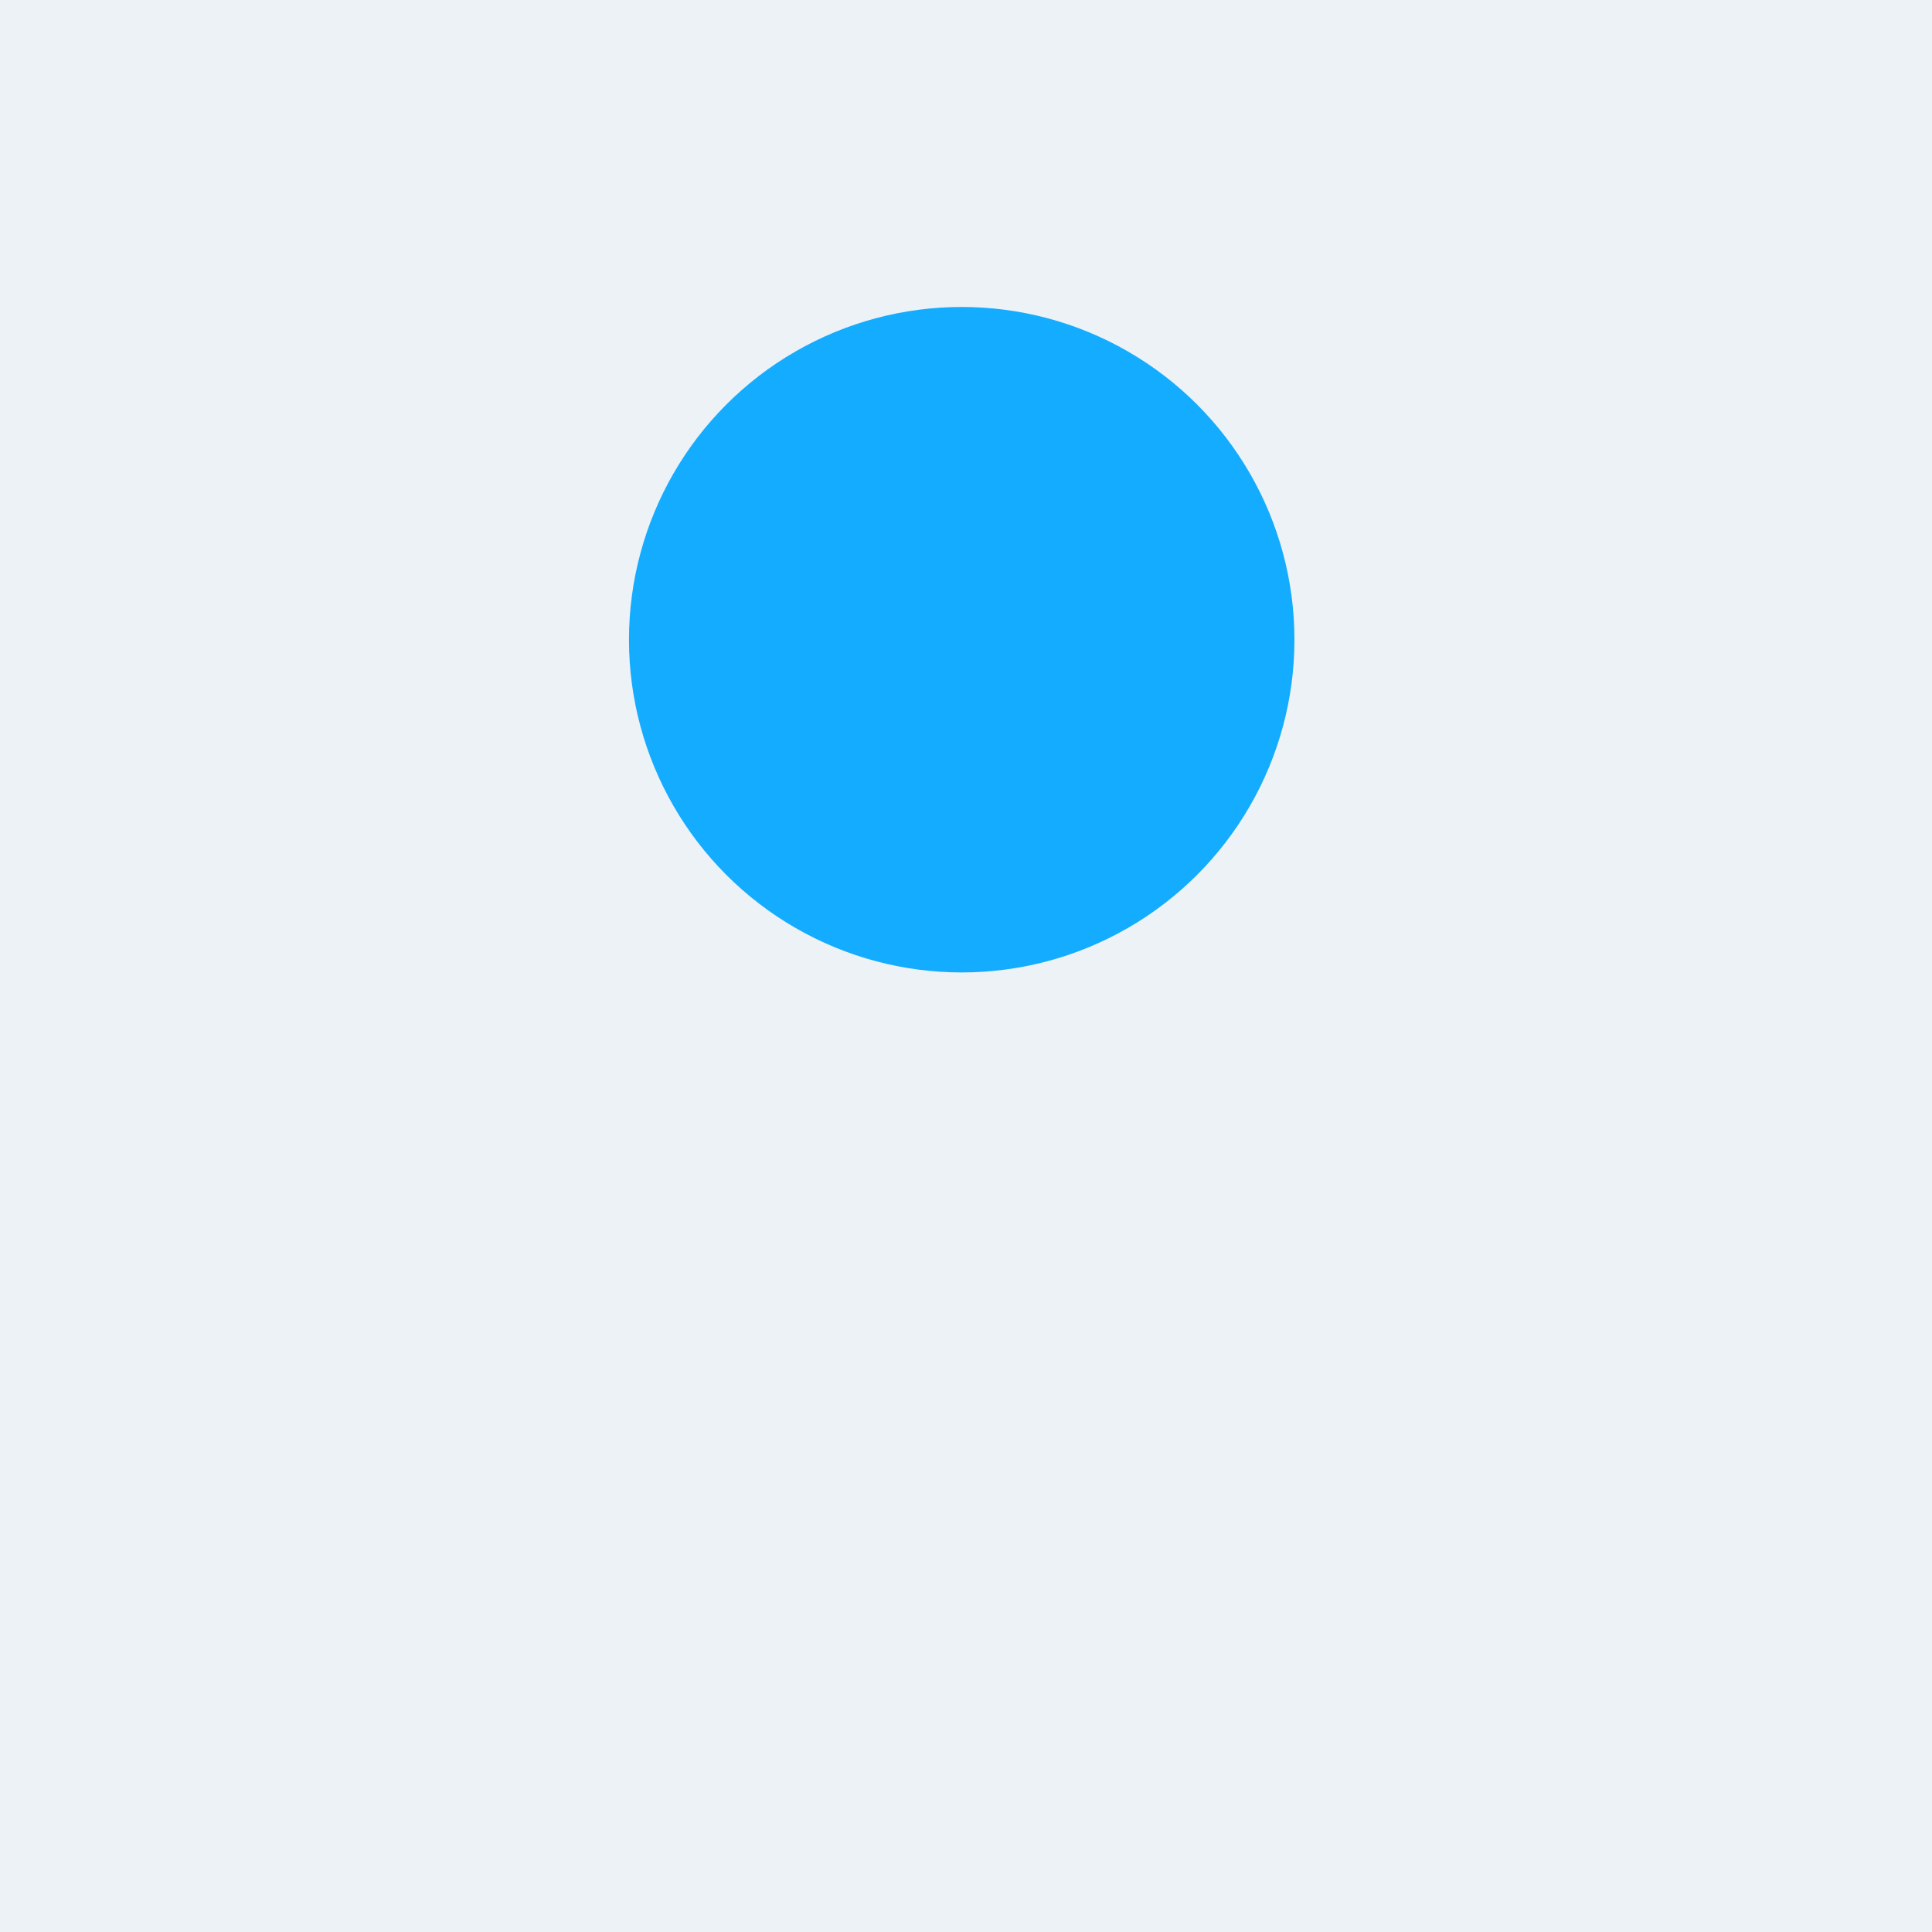 <?xml version="1.0" encoding="UTF-8"?> <svg xmlns="http://www.w3.org/2000/svg" viewBox="0 0 900 900"><rect x="0" y="0" width="900" height="900" fill="#333333" stroke="none"/><defs><style> .cls-1 { fill: #ecf2f6; } .cls-1, .cls-2 { mix-blend-mode: multiply; } .cls-1, .cls-2, .cls-3, .cls-4 { stroke-width: 0px; } .cls-2 { fill: #14acff; } .cls-5 { isolation: isolate; } .cls-4 { fill: #fff; } </style></defs><g class="cls-5"><g id="AdobeStock_449925915"><g id="Content_plan" data-name="Content plan"><path class="cls-4" d="M734.78,345.49c0,3.79-3.07,6.86-6.86,6.86s-6.86-3.07-6.86-6.86,3.07-6.86,6.86-6.86,6.86,3.07,6.86,6.86Z"></path><g><path class="cls-3" d="M146.78,78.13l649.69-17.87c15.91-.44,28.86,12,28.86,27.77v616.25c0,15.78-12.95,27.79-28.86,26.83l-649.69-39.03c-13.27-.8-24-13.06-24-27.4V104.75c0-14.34,10.72-26.25,24-26.62Z"></path><g><path class="cls-4" d="M132.81,78.13l649.69-17.87c15.91-.44,28.86,12,28.86,27.77v616.25c0,15.78-12.95,27.79-28.86,26.83l-649.69-39.03c-13.27-.8-24-13.06-24-27.4V104.75c0-14.34,10.72-26.25,24-26.62Z"></path><path class="cls-3" d="M784.29,732.14c-.61,0-1.23-.02-1.85-.06l-649.69-39.03c-13.73-.83-24.91-13.55-24.91-28.36V104.75c0-14.83,11.19-27.21,24.94-27.58l.03.97-.03-.97,649.69-17.87c8.01-.23,15.56,2.69,21.21,8.19,5.57,5.42,8.64,12.72,8.64,20.55v616.25c0,7.83-3.07,15.03-8.64,20.28-5.23,4.92-12.06,7.58-19.4,7.58ZM783.32,61.22c-.26,0-.53,0-.79.01l-649.69,17.87c-12.71.35-23.06,11.86-23.06,25.65v559.94c0,13.81,10.36,25.67,23.09,26.44l649.69,39.03c7.5.45,14.53-2.04,19.81-7,5.18-4.88,8.03-11.58,8.03-18.87V88.04c0-7.3-2.86-14.11-8.06-19.16-5.09-4.95-11.82-7.66-19.02-7.66Z"></path></g><g><path class="cls-3" d="M140.94,183.85c-.53,0-.96-.42-.97-.95,0-.53.42-.97.95-.98l631.88-7.93c.54,0,.97.42.98.95,0,.53-.42.97-.95.98l-631.88,7.93h-.01Z"></path><g><path class="cls-3" d="M446.53,662.64c-.53,0-.97-.43-.97-.97V102.56c0-.53.43-.97.97-.97s.97.43.97.97v559.11c0,.53-.43.97-.97.97Z"></path><path class="cls-3" d="M290.48,654.31c-.53,0-.97-.43-.97-.97V106.15c0-.53.43-.97.97-.97s.97.43.97.97v547.2c0,.53-.43.97-.97.97Z"></path><path class="cls-3" d="M609.53,671.33c-.53,0-.97-.43-.97-.97V98.81c0-.53.43-.97.97-.97s.97.43.97.97v571.56c0,.53-.43.97-.97.97Z"></path></g></g><polygon class="cls-3" points="466.94 160 588.4 158.17 588.4 113.47 466.94 116.03 466.94 160"></polygon><polygon class="cls-3" points="309.09 162.39 425.35 160.63 425.35 116.91 309.09 119.36 309.09 162.39"></polygon><polygon class="cls-3" points="631.87 157.51 758.9 155.59 758.9 109.87 631.87 112.55 631.87 157.51"></polygon><polygon class="cls-3" points="157.89 164.67 269.27 162.99 269.27 120.2 157.89 122.55 157.89 164.67"></polygon><path class="cls-3" d="M588.4,480.45s-.02,0-.03,0l-121.47-3.39c-.52-.01-.94-.44-.94-.97V217.23c0-.53.43-.96.96-.97l121.47-.89c.25,0,.51.1.69.28.18.18.29.43.29.69v263.14c0,.26-.11.51-.29.69-.18.18-.42.27-.67.27ZM467.9,475.15l119.53,3.34V217.32l-119.53.87v256.96Z"></path><path class="cls-3" d="M772.82,333.84h0l-123.73-1c-.53,0-.96-.44-.96-.97v-105.5c0-.53.43-.96.96-.97l123.73-.73h0c.26,0,.5.1.68.28.18.18.29.43.29.69v107.23c0,.26-.1.5-.29.69-.18.18-.43.28-.68.28ZM650.06,330.91l121.8.99v-105.29l-121.8.72v103.58Z"></path><path class="cls-3" d="M421.49,415s-.02,0-.03,0l-112.83-3.15c-.52-.01-.94-.44-.94-.97v-100.78c0-.26.1-.51.29-.69.18-.18.43-.28.69-.28l112.83,1.57c.53,0,.95.44.95.97v102.36c0,.26-.11.51-.29.69-.18.18-.42.27-.67.27ZM309.62,409.94l110.9,3.1v-100.42l-110.9-1.54v98.86Z"></path><path class="cls-3" d="M423.42,294.18s-.02,0-.02,0l-112.83-2.68c-.52-.01-.94-.44-.94-.97v-85.79c0-.26.1-.51.29-.69.18-.18.43-.28.69-.28l112.83,1.34c.53,0,.96.44.96.97v87.13c0,.26-.1.51-.29.69-.18.18-.42.28-.68.28ZM311.56,289.59l110.9,2.64v-85.19l-110.9-1.31v83.86Z"></path><path class="cls-3" d="M583.87,600.58s-.02,0-.03,0l-112.83-3.15c-.52-.01-.94-.44-.94-.97v-100.78c0-.26.1-.51.29-.69.18-.18.42-.3.69-.28l112.83,1.57c.53,0,.95.44.95.97v102.36c0,.26-.11.51-.29.69-.18.18-.42.27-.67.27ZM472,595.52l110.9,3.1v-100.42l-110.9-1.54v98.86Z"></path><path class="cls-3" d="M769.44,471.79s-.02,0-.03,0l-122.01-3.41c-.52-.01-.94-.44-.94-.97v-108.98c0-.26.1-.51.29-.69.18-.18.41-.28.69-.28l122.01,1.7c.53,0,.95.44.95.97v110.69c0,.26-.11.51-.29.69-.18.18-.42.27-.67.27ZM648.4,466.47l120.08,3.35v-108.74l-120.08-1.67v107.06Z"></path><path class="cls-3" d="M270.7,308.68s-.02,0-.03,0l-112.83-3.15c-.52-.01-.94-.44-.94-.97v-100.78c0-.26.1-.51.29-.69.18-.18.44-.27.69-.28l112.83,1.57c.53,0,.95.44.95.97v102.36c0,.26-.11.51-.29.69-.18.18-.42.27-.67.27ZM158.84,303.62l110.9,3.1v-100.42l-110.9-1.54v98.86Z"></path><path class="cls-3" d="M264.44,622.37s-.03,0-.05,0l-111.38-5.46c-.51-.03-.92-.45-.92-.97v-157.13c0-.26.11-.51.29-.69.19-.18.44-.29.7-.27l111.38,2.97c.52.01.94.44.94.97v159.62c0,.26-.11.52-.3.7-.18.17-.42.27-.67.27ZM154.02,615.02l109.45,5.37v-157.66l-109.45-2.92v155.22Z"></path><path class="cls-3" d="M424.89,628.16s-.03,0-.05,0l-111.38-5.46c-.51-.03-.92-.45-.92-.97v-157.13c0-.26.11-.51.29-.69.19-.18.42-.29.7-.27l111.38,2.97c.52.01.94.44.94.97v159.62c0,.26-.11.52-.3.7-.18.17-.42.27-.67.27ZM314.47,620.82l109.45,5.37v-157.66l-109.45-2.92v155.22Z"></path><path class="cls-3" d="M764.14,657.16s-.03,0-.05,0l-111.38-5.46c-.51-.03-.92-.45-.92-.97v-157.13c0-.26.11-.51.29-.69.19-.18.42-.3.7-.27l111.38,2.97c.52.01.94.44.94.97v159.62c0,.26-.11.52-.3.7-.18.17-.42.27-.67.27ZM653.73,649.81l109.45,5.37v-157.66l-109.45-2.92v155.22Z"></path></g><g><path class="cls-4" d="M600.98,694.49l-154.18-7.88c-4.43-.23-8.03-3.94-8.03-8.3v-145.7c0-4.36,3.59-7.7,8.03-7.48l154.18,7.88c4.43.23,8.03,3.94,8.03,8.3v145.7c0,4.36-3.59,7.7-8.03,7.48Z"></path><path class="cls-3" d="M609,562.36s-.03,0-.05,0l-170.23-8.7c-.51-.03-.92-.45-.92-.97v-20.08c0-2.35.92-4.52,2.6-6.11,1.72-1.63,4-2.46,6.44-2.33l154.18,7.88c4.93.25,8.94,4.41,8.94,9.26v20.08c0,.26-.11.52-.3.7-.18.17-.42.27-.67.27ZM439.74,551.77l168.3,8.6v-19.06c0-3.84-3.19-7.13-7.11-7.33l-154.18-7.88c-1.9-.09-3.68.54-5.01,1.81-1.29,1.22-2,2.9-2,4.71v19.16Z"></path><path class="cls-3" d="M601.41,695.47c-.16,0-.32,0-.48-.01l-154.18-7.88c-4.93-.25-8.94-4.41-8.94-9.26v-145.7c0-2.35.92-4.52,2.6-6.11,1.72-1.63,4-2.46,6.44-2.33l154.18,7.88c4.93.25,8.94,4.41,8.94,9.26v145.7c0,2.35-.92,4.52-2.6,6.11-1.6,1.52-3.71,2.35-5.96,2.35ZM446.37,526.09c-1.76,0-3.4.64-4.63,1.81-1.29,1.22-2,2.9-2,4.71v145.7c0,3.84,3.19,7.13,7.11,7.33l154.18,7.88c1.9.1,3.68-.54,5.01-1.81,1.29-1.22,2-2.89,2-4.71v-145.7c0-3.84-3.19-7.13-7.11-7.33l-154.18-7.88c-.13,0-.25,0-.38,0Z"></path><g><path class="cls-3" d="M479.67,635.64c-.09,0-.19,0-.29,0l-18.83-.96c-2.93-.15-5.31-2.62-5.31-5.51v-18.68c0-1.41.55-2.71,1.56-3.66,1.03-.98,2.4-1.48,3.85-1.4l18.83.96c2.93.15,5.31,2.62,5.31,5.51v18.68c0,1.41-.55,2.71-1.56,3.66-.96.91-2.22,1.41-3.57,1.41ZM460.37,607.35c-.85,0-1.64.31-2.24.87-.62.59-.96,1.39-.96,2.26v18.68c0,1.88,1.56,3.48,3.48,3.58l18.84.96c.92.04,1.78-.26,2.42-.87.62-.59.96-1.39.96-2.26v-18.68c0-1.88-1.56-3.48-3.48-3.58l-18.83-.96c-.06,0-.12,0-.18,0Z"></path><path class="cls-3" d="M515.58,637.48c-.09,0-.19,0-.29,0l-18.83-.96c-2.93-.15-5.31-2.62-5.31-5.51v-18.68c0-1.41.55-2.71,1.56-3.66,1.03-.98,2.39-1.48,3.85-1.4l18.84.96c2.93.15,5.31,2.62,5.31,5.51v18.68c0,1.41-.55,2.71-1.56,3.66-.96.91-2.22,1.41-3.57,1.41ZM496.28,609.19c-.85,0-1.64.31-2.24.87-.62.59-.96,1.39-.96,2.26v18.68c0,1.88,1.56,3.48,3.48,3.58l18.84.96c.92.04,1.78-.26,2.42-.87.62-.59.96-1.39.96-2.26v-18.68c0-1.88-1.56-3.48-3.48-3.58l-18.83-.96c-.06,0-.12,0-.18,0Z"></path><path class="cls-3" d="M551.5,639.31c-.09,0-.19,0-.29,0l-18.84-.96c-2.93-.15-5.31-2.62-5.31-5.51v-18.68c0-1.41.55-2.71,1.56-3.66,1.03-.98,2.4-1.48,3.85-1.4l18.84.96c2.93.15,5.31,2.62,5.31,5.51v18.68c0,1.41-.55,2.71-1.56,3.66-.96.91-2.22,1.41-3.57,1.41ZM532.19,611.02c-.85,0-1.64.31-2.24.87-.62.59-.96,1.39-.96,2.26v18.68c0,1.88,1.56,3.48,3.48,3.58l18.84.96c.92.04,1.78-.26,2.42-.87.62-.59.96-1.39.96-2.26v-18.68c0-1.88-1.56-3.48-3.48-3.58l-18.83-.96c-.06,0-.12,0-.18,0Z"></path><path class="cls-3" d="M587.41,641.15c-.09,0-.19,0-.29,0l-18.83-.96c-2.93-.15-5.31-2.62-5.31-5.51v-18.68c0-1.41.55-2.71,1.56-3.66,1.03-.98,2.39-1.48,3.85-1.4l18.84.96c2.93.15,5.31,2.62,5.31,5.51v18.68c0,1.41-.55,2.71-1.56,3.66-.96.91-2.22,1.41-3.57,1.41ZM568.11,612.86c-.85,0-1.64.31-2.24.87-.62.59-.96,1.39-.96,2.26v18.68c0,1.88,1.56,3.48,3.48,3.58l18.84.96c.92.04,1.78-.26,2.42-.87.62-.59.96-1.39.96-2.26v-18.68c0-1.88-1.56-3.48-3.48-3.58l-18.84-.96c-.06,0-.12,0-.18,0Z"></path><path class="cls-3" d="M479.67,671.03c-.1,0-.19,0-.29,0l-18.83-.96c-2.93-.15-5.31-2.62-5.31-5.51v-18.68c0-1.41.55-2.71,1.56-3.66,1.03-.98,2.4-1.48,3.85-1.4l18.83.96c2.93.15,5.31,2.62,5.31,5.51v18.68c0,1.41-.55,2.71-1.56,3.66-.96.91-2.22,1.4-3.57,1.4ZM460.37,642.73c-.85,0-1.64.31-2.24.87-.62.59-.96,1.39-.96,2.26v18.68c0,1.88,1.56,3.48,3.48,3.58l18.84.96c.93.05,1.78-.26,2.42-.87.62-.59.96-1.39.96-2.26v-18.68c0-1.88-1.56-3.48-3.48-3.58l-18.83-.96c-.06,0-.12,0-.18,0Z"></path><path class="cls-3" d="M515.58,672.86c-.1,0-.19,0-.29,0l-18.83-.96c-2.93-.15-5.31-2.62-5.31-5.51v-18.68c0-1.41.55-2.71,1.56-3.66,1.03-.98,2.39-1.48,3.85-1.4l18.84.96c2.93.15,5.31,2.62,5.31,5.51v18.68c0,1.41-.55,2.71-1.56,3.66-.96.91-2.22,1.4-3.57,1.4ZM496.28,644.57c-.85,0-1.64.31-2.24.87-.62.59-.96,1.39-.96,2.26v18.68c0,1.88,1.56,3.48,3.48,3.58l18.83.96h0c.93.06,1.78-.26,2.42-.87.62-.59.96-1.39.96-2.26v-18.68c0-1.88-1.56-3.48-3.48-3.58l-18.83-.96c-.06,0-.12,0-.18,0Z"></path><path class="cls-3" d="M551.5,674.7c-.09,0-.19,0-.28,0h0l-18.84-.96c-2.93-.15-5.31-2.62-5.31-5.51v-18.68c0-1.41.55-2.71,1.56-3.66,1.03-.98,2.4-1.47,3.85-1.4l18.84.96c2.93.15,5.31,2.62,5.31,5.51v18.68c0,1.41-.55,2.71-1.56,3.66-.96.91-2.22,1.41-3.57,1.41ZM551.31,672.76c.92.05,1.78-.26,2.42-.87.62-.59.96-1.39.96-2.26v-18.68c0-1.88-1.56-3.48-3.48-3.58l-18.84-.96c-.92-.05-1.78.26-2.42.87-.62.59-.96,1.39-.96,2.26v18.68c0,1.88,1.56,3.48,3.48,3.58l18.84.96Z"></path><path class="cls-3" d="M479.67,600.15c-.09,0-.19,0-.29,0l-18.83-.96c-2.93-.15-5.31-2.62-5.31-5.51v-18.68c0-1.41.55-2.71,1.56-3.66,1.03-.98,2.4-1.47,3.85-1.4l18.83.96c2.93.15,5.31,2.62,5.31,5.51v18.68c0,1.41-.55,2.71-1.56,3.66-.96.91-2.22,1.41-3.57,1.41ZM460.37,571.85c-.85,0-1.64.31-2.24.87-.62.59-.96,1.39-.96,2.26v18.68c0,1.88,1.56,3.48,3.48,3.58l18.83.96c.92.04,1.78-.26,2.42-.87.62-.59.96-1.39.96-2.26v-18.68c0-1.88-1.56-3.48-3.48-3.58l-18.84-.96c-.06,0-.12,0-.18,0Z"></path><path class="cls-3" d="M515.58,601.98c-.09,0-.19,0-.29,0l-18.83-.96c-2.93-.15-5.31-2.62-5.31-5.51v-18.68c0-1.41.55-2.71,1.56-3.66,1.03-.98,2.39-1.47,3.85-1.4l18.84.96c2.93.15,5.31,2.62,5.31,5.51v18.68c0,1.41-.55,2.71-1.56,3.66-.96.91-2.22,1.41-3.57,1.41ZM496.28,573.69c-.85,0-1.64.31-2.24.87-.62.59-.96,1.39-.96,2.26v18.68c0,1.88,1.56,3.48,3.48,3.58l18.84.96c.92.04,1.78-.26,2.42-.87.62-.59.96-1.39.96-2.26v-18.68c0-1.88-1.56-3.48-3.48-3.58l-18.83-.96c-.06,0-.12,0-.18,0Z"></path><path class="cls-3" d="M551.5,603.82c-.09,0-.19,0-.28,0h0l-18.84-.96c-2.93-.15-5.31-2.62-5.31-5.51v-18.68c0-1.41.55-2.71,1.56-3.66,1.03-.98,2.39-1.48,3.85-1.4l18.84.96c2.93.15,5.31,2.62,5.31,5.51v18.68c0,1.41-.55,2.71-1.56,3.66-.96.91-2.22,1.41-3.57,1.41ZM551.31,601.88c.92.04,1.78-.26,2.42-.87.62-.59.96-1.39.96-2.26v-18.68c0-1.88-1.56-3.48-3.48-3.58l-18.84-.96c-.91-.04-1.78.26-2.42.87-.62.59-.96,1.39-.96,2.26v18.68c0,1.88,1.56,3.48,3.48,3.58l18.84.96Z"></path><path class="cls-3" d="M587.41,605.65c-.09,0-.19,0-.29,0l-18.83-.96c-2.93-.15-5.31-2.62-5.31-5.51v-18.68c0-1.41.55-2.71,1.56-3.66,1.03-.98,2.39-1.47,3.85-1.4l18.84.96c2.93.15,5.31,2.62,5.31,5.51v18.68c0,1.41-.55,2.71-1.56,3.66-.96.91-2.22,1.41-3.57,1.41ZM568.11,577.36c-.85,0-1.64.31-2.24.87-.62.59-.96,1.39-.96,2.26v18.68c0,1.88,1.56,3.48,3.48,3.58l18.84.96c.92.04,1.78-.26,2.42-.87.62-.59.96-1.39.96-2.26v-18.68c0-1.88-1.56-3.48-3.48-3.58l-18.83-.96c-.06,0-.12,0-.18,0Z"></path></g><g><path class="cls-3" d="M462.09,541.93s-.03,0-.05,0c-8.21-.44-14.89-7.44-14.9-15.6,0-3.95,1.54-7.6,4.35-10.26,2.84-2.69,6.61-4.06,10.63-3.84.31.02.61.04.91.08.53.06.91.54.85,1.07-.06.53-.55.91-1.07.85-.26-.03-.53-.05-.8-.07-3.49-.19-6.75.99-9.2,3.31-2.42,2.29-3.75,5.44-3.75,8.86,0,7.15,5.87,13.28,13.07,13.67.53.03.94.48.91,1.02-.03.52-.45.91-.96.91Z"></path><path class="cls-3" d="M483.24,543.07s-.03,0-.05,0c-8.21-.44-14.89-7.44-14.9-15.6,0-3.95,1.54-7.6,4.35-10.26,2.84-2.69,6.61-4.06,10.63-3.84.31.02.61.04.91.08.53.06.91.54.85,1.07-.06.53-.55.91-1.07.85-.26-.03-.53-.05-.8-.07-3.48-.18-6.75.99-9.2,3.31-2.42,2.29-3.75,5.44-3.75,8.86,0,7.15,5.87,13.28,13.07,13.67.53.03.94.48.91,1.02-.03.52-.45.91-.96.91Z"></path><path class="cls-3" d="M504.39,544.21s-.03,0-.05,0c-8.21-.44-14.89-7.44-14.9-15.6,0-3.96,1.54-7.6,4.35-10.26,2.84-2.69,6.61-4.06,10.63-3.84.31.02.61.04.91.08.53.06.91.54.85,1.07-.06.53-.55.91-1.07.85-.26-.03-.53-.05-.8-.07-3.49-.19-6.75.99-9.2,3.31-2.42,2.29-3.75,5.44-3.75,8.86,0,7.15,5.87,13.28,13.07,13.67.53.03.94.48.91,1.02-.03.52-.45.91-.96.91Z"></path><path class="cls-3" d="M525.54,545.34s-.03,0-.05,0c-8.21-.44-14.89-7.44-14.9-15.6,0-3.96,1.54-7.6,4.35-10.26,2.84-2.69,6.61-4.06,10.63-3.84.31.02.61.04.91.08.53.06.91.54.85,1.07-.06.53-.55.92-1.07.85-.26-.03-.53-.05-.8-.07-3.48-.18-6.75.99-9.2,3.31-2.42,2.29-3.75,5.44-3.75,8.86,0,7.15,5.87,13.28,13.07,13.67.53.03.94.48.91,1.02-.03.52-.45.91-.96.91Z"></path><path class="cls-3" d="M546.69,546.48s-.03,0-.05,0c-8.21-.44-14.89-7.44-14.9-15.6,0-3.96,1.54-7.6,4.35-10.26,2.84-2.69,6.61-4.06,10.63-3.84.31.02.61.04.91.08.53.06.91.54.85,1.07-.06.53-.55.92-1.07.85-.26-.03-.53-.05-.8-.07-3.49-.18-6.75.99-9.2,3.31-2.42,2.29-3.75,5.44-3.75,8.86,0,7.15,5.87,13.28,13.07,13.67.53.03.94.48.91,1.02-.03.52-.45.91-.96.91Z"></path><path class="cls-3" d="M567.84,547.61s-.03,0-.05,0c-8.21-.44-14.89-7.44-14.9-15.6,0-3.95,1.54-7.6,4.35-10.26,2.84-2.69,6.61-4.06,10.63-3.84.31.02.61.04.91.08.53.06.91.54.85,1.07-.06.53-.54.91-1.07.85-.26-.03-.53-.05-.8-.07-3.49-.18-6.75.99-9.2,3.31-2.42,2.29-3.75,5.44-3.74,8.86,0,7.15,5.87,13.28,13.07,13.67.53.03.94.48.91,1.02-.03.52-.45.91-.96.91Z"></path><path class="cls-3" d="M587.79,548.68s-.03,0-.05,0c-8.21-.44-14.89-7.44-14.9-15.6,0-3.95,1.54-7.6,4.35-10.26,2.84-2.69,6.61-4.06,10.63-3.84,5.2.28,9.93,3.15,12.67,7.69.28.46.13,1.05-.33,1.33-.46.27-1.05.13-1.33-.33-2.41-3.99-6.56-6.51-11.12-6.76-3.49-.18-6.75.99-9.2,3.31-2.42,2.29-3.75,5.44-3.74,8.86,0,7.15,5.87,13.28,13.07,13.67.53.03.94.48.91,1.02-.03.52-.45.91-.96.91Z"></path></g></g><g><g><g><g><polygon class="cls-4" points="745.08 760.36 749.86 793.97 762.11 794.02 762.69 760.96 745.08 760.36"></polygon><path class="cls-3" d="M762.11,794.98h0l-12.25-.05c-.48,0-.89-.35-.95-.83l-4.79-33.61c-.04-.28.05-.57.24-.78.19-.21.45-.34.75-.32l17.61.6c.53.02.94.45.93.98l-.58,33.06c0,.53-.44.95-.97.95ZM750.7,793.01l10.46.04.54-31.15-15.51-.53,4.51,31.64Z"></path></g><g><path class="cls-4" d="M749.45,826.1c4.81.52,11.96.72,21.53-.12,3.42-.3,5.83-3.47,5.28-6.86-1.48-9.12-5.63-25.21-12.16-32.6l-3.23,4.6-1.92-4.75c-.31-.51-8.43-.85-8.6.11l-.49,4.64-4.61-5.16.25,16.96c.03,1.87-.15,3.74-.53,5.58l-1.21,5.86c-.73,3.53.17,7.27,2.64,9.89.96,1.03,2.03,1.74,3.04,1.85Z"></path><path class="cls-3" d="M758.76,827.52c-4.03,0-7.15-.21-9.41-.45-1.18-.13-2.44-.87-3.64-2.15-2.62-2.79-3.69-6.81-2.88-10.75l1.21-5.86c.36-1.76.53-3.57.51-5.37l-.25-16.96c0-.4.24-.77.62-.91.38-.15.8-.04,1.07.26l3.16,3.54.26-2.47c.17-.99,1.27-1.2,1.68-1.27.96-.18,7.92-.54,8.7.77.03.04.05.09.07.14l1.25,3.1,2.21-3.14c.17-.24.44-.39.74-.41.29-.02.58.1.78.32,8.35,9.43,12,30.69,12.39,33.08.31,1.9-.19,3.85-1.36,5.37-1.18,1.52-2.88,2.44-4.78,2.61-4.78.42-8.87.57-12.31.57ZM746.26,788.54l.21,14.37c.03,1.94-.16,3.89-.55,5.79l-1.21,5.86c-.69,3.33.21,6.71,2.4,9.04.87.93,1.73,1.48,2.44,1.55h0c4.1.44,11.12.77,21.34-.12,1.37-.12,2.58-.79,3.43-1.87.85-1.09,1.21-2.5.98-3.87-1.32-8.13-5.12-23.45-11.14-31.16l-2.5,3.56c-.2.29-.54.45-.9.4-.35-.04-.65-.27-.79-.6l-1.77-4.38c-1.3-.29-5.66-.38-6.94-.07l-.44,4.19c-.04.38-.3.7-.67.82-.36.12-.76,0-1.02-.28l-2.88-3.23Z"></path></g><path class="cls-3" d="M758.2,821.52c-5.32,0-8.61-.65-8.83-.69-.52-.11-.86-.62-.75-1.14.11-.52.62-.86,1.14-.76.08.02,8.54,1.67,20.36-.41.53-.09,1.03.26,1.12.79.09.53-.26,1.03-.78,1.12-4.72.83-8.89,1.09-12.25,1.09Z"></path><path class="cls-3" d="M765.4,808.63h-11.11c-.53,0-.97-.43-.97-.97s.43-.97.97-.97h11.11c.53,0,.97.43.97.97s-.43.97-.97.97Z"></path></g><g><g><polygon class="cls-4" points="657.16 763.36 652.85 802.53 636.37 805.98 637.37 760.05 657.16 763.36"></polygon><path class="cls-3" d="M636.37,806.95c-.22,0-.44-.08-.62-.22-.23-.19-.35-.47-.35-.76l1-45.93c0-.28.13-.54.35-.72.22-.18.5-.25.78-.21l19.78,3.31c.51.08.86.55.8,1.06l-4.31,39.17c-.05.42-.35.76-.76.84l-16.48,3.45c-.07.01-.13.02-.2.02ZM638.31,761.19l-.95,43.6,14.6-3.06,4.13-37.57-17.78-2.97Z"></path></g><g><path class="cls-4" d="M659.82,821.21c.36-6.86.37-19.51-3.81-25.6l-13.18,4.69v-2.82c0-.91-.65-1.65-1.47-1.7l-7.35-.42c-2.74-.16-5.48.41-7.98,1.64-7.39,3.63-29.88,12.95-32.99,23.43-.92,3.09,1.5,6.18,4.72,6.27,7.4.21,25.19.44,57.12-.65,2.66-.09,4.81-2.2,4.95-4.86Z"></path><path class="cls-3" d="M612.5,827.86c-6.77,0-11.61-.09-14.78-.18-1.87-.05-3.64-.99-4.74-2.51-1.06-1.47-1.38-3.29-.88-5,2.87-9.64,20.69-18,30.26-22.49,1.25-.59,2.35-1.1,3.23-1.54,2.65-1.3,5.58-1.9,8.46-1.74l7.35.42c1.34.08,2.38,1.25,2.38,2.67v1.45l11.89-4.23c.41-.15.87,0,1.12.36,4.33,6.31,4.35,19.12,3.98,26.2-.17,3.18-2.7,5.66-5.88,5.77-18.73.64-32.59.83-42.4.83ZM633.12,796.31c-2.28,0-4.58.54-6.67,1.57-.89.44-2,.96-3.26,1.55-8.64,4.05-26.61,12.48-29.23,21.29-.34,1.13-.12,2.34.59,3.32.75,1.04,1.96,1.68,3.23,1.71,7.74.22,25.45.43,57.06-.65,2.18-.07,3.9-1.77,4.02-3.94.35-6.6.37-18.32-3.24-24.38l-12.46,4.44c-.29.1-.62.06-.88-.12-.26-.18-.41-.48-.41-.79v-2.82c0-.39-.25-.72-.56-.74l-7.35-.42c-.28-.02-.55-.02-.83-.02ZM659.82,821.21h0,0Z"></path></g><path class="cls-3" d="M617.6,821.36c-9.81,0-15.99-.45-16.11-.46-.53-.04-.93-.5-.89-1.04.04-.53.5-.93,1.04-.89.23.02,23.44,1.71,51.52-1.54.53-.06,1.01.32,1.07.85.06.53-.32,1.01-.85,1.07-13.8,1.6-26.44,2.01-35.78,2.01Z"></path><path class="cls-3" d="M621.68,810.14c-.3,0-.6-.14-.79-.4-.31-.43-.21-1.04.22-1.35l12.69-9.13c.43-.31,1.04-.21,1.35.22.31.43.21,1.04-.22,1.35l-12.69,9.13c-.17.12-.37.18-.56.18Z"></path></g><g><g><path class="cls-4" d="M652.02,509.18s-23.62,162.03-18.59,270.18l7.37.74c3.96.4,7.95.49,11.93.29l6.99-.35s28.17-164.28,42.23-191.57c0,0,38.25,146.1,39.72,185.68,0,0,17,1.71,23.78-.73,3.64-38.2,4.69-77.74,4.87-102.56.52-71.04-6.27-103.31-9.99-118.62-3.42-14.06-7.08-25.48-9.76-33.21l-8.94-25.51-89.61,15.65Z"></path><path class="cls-3" d="M648.73,781.46c-2.68,0-5.37-.13-8.03-.4l-7.37-.74c-.48-.05-.85-.44-.87-.92-4.98-107,18.36-268.74,18.6-270.36.06-.41.38-.74.79-.81l89.61-15.65c.46-.08.92.19,1.08.63l8.94,25.51c3.77,10.88,7.06,22.08,9.79,33.3,4.54,18.66,10.51,51.29,10.02,118.85-.15,20.82-.99,61.83-4.88,102.64-.04.37-.28.69-.64.82-6.9,2.48-23.5.85-24.2.78-.48-.05-.85-.44-.87-.93-1.34-36.13-33.9-163.08-39.02-182.87-14.17,32.9-40.74,187.29-41.02,188.89-.08.45-.45.78-.9.8l-6.99.35c-1.34.07-2.69.1-4.04.1ZM634.36,778.48l6.54.65c3.9.39,7.86.49,11.78.29l6.22-.31c2.35-13.63,28.57-164.64,42.2-191.08.18-.36.57-.56.97-.52.4.04.73.33.83.72.38,1.45,37.76,144.6,39.72,185.03,3.36.29,16.01,1.22,21.95-.56,3.83-40.53,4.66-81.17,4.81-101.84.49-67.35-5.45-99.82-9.96-118.38-2.71-11.16-5.99-22.31-9.74-33.12l-8.67-24.74-88.11,15.39c-1.66,11.64-23.17,165.23-18.52,268.47Z"></path></g><path class="cls-3" d="M703.27,594.19c-.42,0-.81-.28-.93-.71l-3.93-14.3c-.97-3.52-3.78-6.16-7.35-6.9l-3.68-.76c-.52-.11-.86-.62-.75-1.14.11-.52.62-.86,1.14-.75l3.68.76c4.29.89,7.67,4.06,8.83,8.28l3.93,14.3c.14.51-.16,1.05-.68,1.19-.09.02-.17.03-.26.03Z"></path><path class="cls-3" d="M755.18,567.55c-.05,0-.11,0-.16-.01-21.79-3.63-26.23-20.94-26.27-21.12-.13-.52.19-1.04.71-1.17.52-.13,1.04.19,1.17.71.16.66,4.22,16.25,24.71,19.67.53.09.88.59.79,1.11-.08.47-.49.81-.95.81Z"></path><path class="cls-3" d="M650.95,556.9c-.37,0-.73-.22-.89-.58-.21-.49.01-1.06.5-1.27,11.51-5,11.29-15.46,11.27-15.9-.02-.53.4-.98.93-1,.53,0,.98.4,1,.93,0,.12.31,12.21-12.43,17.75-.13.05-.26.08-.38.08Z"></path></g></g><g><path class="cls-3" d="M653.92,374.32c15.62-1.76,48.97-4.92,71.91-2.82,6.93.63,16.92,4.86,22.19,9.41,15.51,13.39,44.78,42.87,49.67,78.24.71,5.16-2.67,10.01-7.76,11.13l-27.04,5.99s10.78,42.48,9.91,49.82c-.87,7.34-23.2,19.82-51.14,9.58-21.78-7.99-52.61-14.33-72.19-7.45-.19.07-2.06,15.11-2.25,15.13-6.28.91-12.62-1.53-12.47-10.36l2.98-45.87-35.83-4.73-3.2-1.07c-9.68-3.23-14.69-13.91-10.96-23.41,8.42-21.43,21.12-56.11,44.64-75.27,5.03-4.1,15.09-7.59,21.53-8.32Z"></path><g><g><path class="cls-4" d="M670.21,515.5h-55.99c-2.43,0-4.55-1.66-5.14-4.02l-19.37-78.12c-.83-3.34,1.7-6.57,5.14-6.57h55.99c2.43,0,4.55,1.66,5.14,4.02l19.37,78.12c.83,3.34-1.7,6.57-5.14,6.57Z"></path><path class="cls-3" d="M670.21,516.46h-55.99c-2.88,0-5.38-1.95-6.07-4.75l-19.37-78.12c-.47-1.88-.05-3.84,1.14-5.36,1.19-1.53,2.99-2.4,4.93-2.4h55.99c2.88,0,5.38,1.95,6.07,4.75l19.37,78.11c.47,1.88.05,3.84-1.14,5.36-1.19,1.53-2.99,2.4-4.93,2.4ZM594.84,427.77c-1.34,0-2.58.6-3.41,1.66-.83,1.05-1.11,2.41-.79,3.71l19.37,78.12c.48,1.93,2.21,3.28,4.2,3.28h55.99c1.34,0,2.58-.61,3.41-1.66.83-1.06,1.11-2.41.79-3.71l-19.37-78.11c-.48-1.93-2.21-3.28-4.2-3.28h-55.99Z"></path></g><g><path class="cls-4" d="M598.81,466.73l1.88,7.88,6.77-2.25c3.73-1.24,7.31-2.9,10.67-4.94l3.88-2.35c2.9-1.76,6.66-.39,7.79,2.81,2.39,6.8,1.92,18.18-22.46,25.33-13.46,3.95-17.31-13.29-15.57-22.87.45-2.45,1.65-4.01,2.88-5,1.48-1.18,3.68-.44,4.15,1.39Z"></path><path class="cls-3" d="M603.62,494.75c-2.73,0-5.17-.92-7.19-2.74-5.34-4.81-6.87-14.84-5.6-21.84.42-2.33,1.51-4.2,3.23-5.58.95-.76,2.21-.99,3.36-.6,1.16.39,2.03,1.32,2.33,2.5,0,0,0,0,0,.01l1.64,6.86,5.77-1.92c3.66-1.22,7.18-2.85,10.48-4.85l3.88-2.35c1.62-.99,3.58-1.18,5.37-.54,1.8.64,3.2,2.05,3.84,3.86,1.5,4.26,1.29,8.47-.61,12.19-3.12,6.09-10.69,10.93-22.49,14.4-1.39.41-2.73.61-4,.61ZM596.28,465.73c-.36,0-.71.12-1.01.36-1.34,1.08-2.2,2.56-2.54,4.42-1.2,6.57.34,15.87,4.99,20.05,2.48,2.23,5.63,2.81,9.35,1.72,11.27-3.31,18.45-7.82,21.31-13.42,1.68-3.27,1.85-6.86.51-10.66-.44-1.26-1.42-2.24-2.67-2.69-1.24-.44-2.59-.3-3.71.38l-3.88,2.36c-3.42,2.07-7.08,3.76-10.87,5.03l-6.77,2.25c-.26.09-.54.06-.77-.07-.24-.13-.41-.36-.47-.62l-1.88-7.87c-.14-.55-.53-.96-1.07-1.14-.18-.06-.35-.09-.53-.09Z"></path></g></g><g><path class="cls-4" d="M728.31,421.5c2.8,2.87,5.99,5.33,9.47,7.31,11.76,6.69,39.84,22.9,46.82,28.87,8.9,7.6,13.16,10.44,6.01,30-11.66,31.89-66.03-49.97-66.03-49.97,0,0-15.97,2.89-19.55-11.1,0,0-8.32,1.56-11.79.06-2.66-1.15-2.54-5.67,1.01-6.16l22.97-4.28c3.16-.57,6.4.47,8.65,2.77l2.45,2.51Z"></path><path class="cls-3" d="M781.96,496.03c-18.83,0-53.77-51.21-57.84-57.27-3.05.36-16.07,1.11-19.78-11.04-2.29.36-8.44,1.16-11.48-.15-1.66-.72-2.64-2.55-2.39-4.45.26-1.92,1.66-3.28,3.64-3.56l22.93-4.28c3.49-.63,7.04.51,9.51,3.05l2.45,2.51c2.74,2.8,5.85,5.21,9.26,7.15,11.78,6.7,39.92,22.95,46.97,28.97l.78.67c8.44,7.18,12.67,10.79,5.5,30.4-1.76,4.82-4.59,7.49-8.42,7.94-.37.04-.75.07-1.14.07ZM724.58,436.75c.32,0,.62.16.81.43.39.58,38.02,56.91,56.49,56.91.34,0,.67-.02,1-.06,3.08-.37,5.32-2.55,6.83-6.68,6.71-18.34,3.3-21.25-4.94-28.26l-.79-.67c-6.92-5.92-34.95-22.09-46.67-28.76-3.56-2.03-6.82-4.54-9.69-7.48l-2.45-2.51c-2.02-2.07-4.94-3.01-7.78-2.49l-22.96,4.28c-1.64.23-1.97,1.41-2.04,1.91-.12.85.22,1.97,1.24,2.41,2.62,1.14,8.99.3,11.23-.12.5-.09.99.22,1.11.71,3.33,12.97,17.83,10.5,18.45,10.39.06-.01.11-.02.17-.02Z"></path></g></g><g><g><path class="cls-4" d="M675.08,344.28l-1.72,23.91c-.38,3.11-2.62,5.67-5.65,6.46l-8.4,2.19,5.45,4.15c12.08,9.2,28.82,9.22,40.92.04l8.62-6.54-10.44-2.33c-3-.67-5.3-3.07-5.85-6.1l-4.61-31.64-18.33,9.86Z"></path><path class="cls-3" d="M685.25,388.85c-7.44,0-14.87-2.36-21.07-7.08l-5.45-4.15c-.29-.22-.43-.6-.36-.96.07-.36.35-.65.7-.75l8.4-2.19c2.67-.69,4.6-2.91,4.94-5.65l1.71-23.87c.02-.33.21-.62.51-.78l18.33-9.86c.28-.15.61-.15.89-.01.28.14.48.41.52.72l4.61,31.64c.47,2.62,2.48,4.71,5.1,5.29l10.44,2.33c.37.08.65.37.73.74.08.37-.06.75-.36.98l-8.62,6.54c-6.19,4.7-13.61,7.04-21.02,7.04ZM661.48,377.29l3.87,2.95c11.69,8.9,28.04,8.92,39.75.04l6.96-5.28-8.4-1.88c-3.39-.76-5.97-3.45-6.59-6.87l-4.42-30.31-16.65,8.95-1.68,23.38c-.43,3.58-2.93,6.43-6.37,7.33l-6.48,1.69Z"></path></g><g><path class="cls-3" d="M647.91,311c5.75-3.04,1.12,6.43,20.03-9.93,7.53-6.52,7.8,5.65,9.76,3.96,7.23-6.22,6.98-6.02,11.54-6.81,3.02-.52,7.06,3.64,8.26,7.59,1.59,5.21-1.88,8.32-.69,20.32.83,8.42,3.48,12.56,1.05,14.95-2.45,2.42-6.45-.54-9.33,1.9-3.73,3.16.53,10.18-2.23,15.16-1.74,3.14-7.43,6.83-19.42,6.55-1.94-.05-3.59-1.48-3.91-3.4-.41-2.47-.9-5.58-1.13-8.6-1.07-14.38,2.02-19.16-1.03-21.61-4.67-3.77-12.61,3.25-15.98-.06-3.5-3.43-4.81-15.85,3.06-20.01Z"></path><g><path class="cls-4" d="M676.51,319.06l-.24,3.93c-.11,1.85-.1,3.7.05,5.55.27,3.47.69,9.44.67,12.8-.03,4.93-15.28,5.9-15.28,5.9l-1.94-2.15-1.79.07c-.35.01-.7-.04-1.01-.2-.77-.4-1.15-1.23-1.02-2.02.72-4.36,1.98-13.98.59-21.46,0,0,8.48-6.89,19.98-2.41Z"></path><path class="cls-3" d="M661.7,348.2c-.27,0-.54-.12-.72-.32l-1.63-1.82-1.34.06c-.55.02-1.06-.08-1.5-.31-1.12-.58-1.73-1.8-1.53-3.04.64-3.87,1.98-13.68.59-21.13-.07-.35.07-.7.34-.93.36-.3,9.06-7.19,20.94-2.56.39.15.64.54.61.96l-.24,3.93c-.11,1.8-.09,3.62.04,5.42.26,3.34.69,9.46.67,12.88-.03,5.55-13.49,6.69-16.19,6.86-.02,0-.04,0-.06,0ZM659.77,344.12c.27,0,.54.12.72.32l1.62,1.8c5.92-.44,13.9-2.2,13.91-4.91.02-3.35-.41-9.4-.66-12.72-.15-1.89-.16-3.8-.05-5.69l.19-3.21c-9.08-3.21-16.11.94-17.91,2.18,1.23,7.37.11,16.39-.69,21.2-.07.41.14.81.51,1.01.13.07.31.1.52.09l1.79-.08s.03,0,.04,0Z"></path></g><path class="cls-4" d="M679.19,331.17s.56-9.45,4.8-8.25c4.23,1.19,3.36,11.57-4.8,8.25Z"></path></g></g></g><g><path class="cls-3" d="M288.79,461.8s4.91,16.85-68.41,20.95c-73.32,4.1-61.06-16.73-61.06-16.73l76.98-22.43,52.49,18.21Z"></path><g><g><g><path class="cls-4" d="M205.23,724.65c1.96-.09-6.7,43.56-6.7,43.56l18.57,2.21,10.1-49.12-21.96,3.35Z"></path><path class="cls-3" d="M217.09,771.38s-.08,0-.12,0l-18.57-2.21c-.27-.03-.51-.17-.67-.39-.16-.22-.22-.49-.17-.76,2.99-15.05,7.44-39.57,6.96-42.7-.15-.15-.25-.35-.27-.58-.05-.51.31-.97.82-1.05l21.96-3.35c.31-.05.63.06.85.29.22.23.31.55.25.86l-10.1,49.12c-.09.45-.49.77-.95.77ZM199.67,767.37l16.65,1.98,9.64-46.89-19.5,2.97c.09,1.99-.42,7.17-3.02,21.83-1.53,8.63-3.2,17.21-3.77,20.1Z"></path></g><g><path class="cls-4" d="M190.26,783.61c1.58-9.39,4.01-22.02,6.04-24.58,3.33-4.18,12.37,4.94,12.37,4.94,0,0,4.12-13.49,13.06-11.71,6.72,1.34,29.32,17.74,41.23,30.8,3.89,4.27.81,11.14-4.96,11.14h-58.77c-5.62,0-9.89-5.04-8.96-10.58Z"></path><path class="cls-3" d="M257.99,795.15h-58.77c-2.96,0-5.76-1.3-7.67-3.56-1.91-2.26-2.73-5.23-2.24-8.15,2.42-14.44,4.52-22.86,6.24-25.02.71-.89,1.69-1.39,2.86-1.46,3.39-.18,7.8,3.39,9.86,5.27,1.41-3.6,5.73-12.52,13.66-10.93,7.34,1.47,30.36,18.61,41.75,31.1,2.05,2.25,2.56,5.39,1.33,8.18-1.24,2.82-3.93,4.57-7.01,4.57ZM198.67,758.89c-.06,0-.11,0-.17,0-.62.03-1.08.27-1.45.73-1.45,1.82-3.58,10.62-5.85,24.14-.4,2.36.26,4.76,1.81,6.58,1.55,1.83,3.8,2.87,6.2,2.87h58.77c2.3,0,4.31-1.31,5.24-3.42.92-2.09.54-4.42-.99-6.1-11.81-12.95-34.34-29.23-40.7-30.5-7.98-1.6-11.9,10.92-11.94,11.04-.1.33-.36.57-.69.66-.33.08-.68-.02-.92-.26-1.61-1.62-6.36-5.75-9.31-5.75ZM190.26,783.61h0,0Z"></path></g><path class="cls-3" d="M254.68,785.02h-58.38c-.53,0-.97-.43-.97-.97s.43-.97.97-.97h58.38c.53,0,.97.43.97.97s-.43.97-.97.97Z"></path></g><g><g><polygon class="cls-4" points="127.74 727.67 106.49 769.78 94.61 768.56 105.18 723.45 127.74 727.67"></polygon><path class="cls-3" d="M106.49,770.74s-.07,0-.1,0l-11.88-1.22c-.28-.03-.53-.17-.69-.4-.16-.23-.22-.51-.15-.78l10.56-45.11c.12-.5.61-.82,1.12-.73l22.56,4.22c.3.06.55.25.69.52.13.27.13.59,0,.86l-21.24,42.1c-.17.33-.5.53-.86.53ZM95.8,767.71l10.12,1.04,20.36-40.36-20.39-3.82-10.1,43.14Z"></path></g><g><path class="cls-4" d="M104.81,763.54s-6.04-9.2-15.92-2.18c0,0-14.47,32.42-17.4,57.49-.83,7.09,7.18,11.84,13.04,7.75,13.7-9.57,34.49-28.16,42.96-56.98,0,0-6.19-10.04-13.79-13.78l-8.89,7.7Z"></path><path class="cls-3" d="M79.79,829.08c-1.64,0-3.3-.45-4.8-1.34-3.17-1.9-4.88-5.34-4.45-8.99,2.91-24.93,17.33-57.45,17.48-57.77.07-.16.18-.29.32-.39,3.3-2.35,6.57-3.24,9.71-2.65,3.46.65,5.83,2.94,6.91,4.21l8.12-7.03c.29-.25.71-.31,1.06-.14,7.76,3.82,13.93,13.72,14.19,14.14.14.23.18.52.1.78-8.33,28.32-28.16,46.9-43.34,57.5-1.61,1.12-3.45,1.69-5.3,1.69ZM89.67,761.99c-1.33,3.03-14.47,33.46-17.21,56.97-.34,2.88,1.01,5.61,3.53,7.11,2.53,1.51,5.6,1.41,8-.27,14.84-10.37,34.22-28.5,42.46-56.04-1.14-1.75-6.39-9.41-12.6-12.77l-8.4,7.27c-.21.18-.49.27-.77.23-.28-.04-.52-.19-.67-.42-.02-.04-2.37-3.51-6.33-4.25-2.54-.47-5.23.26-8,2.17Z"></path></g><path class="cls-3" d="M76.74,821.47c-.52,0-.95-.41-.97-.93-.02-.53.39-.98.92-1,.24-.01,22.86-1.6,45.08-48.57.23-.48.8-.69,1.29-.46.48.23.69.81.46,1.29-22.8,48.21-45.78,49.64-46.75,49.68-.01,0-.03,0-.04,0Z"></path></g><path class="cls-3" d="M131.58,734.71l-35.63-1.19,48.6-192.1c7.78-30.76,20.41-60.09,37.41-86.88l74.48-.05s27.47,104.86-22.89,277.44h-37.25s14.5-157.45,13.3-202.69c0,0-35.01,129.33-78.02,205.47Z"></path></g><path class="cls-4" d="M205.53,551.22c-.09,0-.17-.01-.26-.04-.51-.14-.81-.68-.67-1.19l13.14-46.72c.09-.32.33-.57.65-.66l10.06-3.07c.51-.16,1.05.13,1.21.64.16.51-.13,1.05-.64,1.21l-9.56,2.92-13,46.21c-.12.43-.51.7-.93.71Z"></path><g><g><g><path class="cls-4" d="M396.96,330.54l-27.52,14.86s-16.87,44-41.02,46.65c-24.15,2.65-48.04-30.75-48.04-30.75l-16.03,34.3s23.54,36.4,60.87,30.53c37.33-5.87,47.5-61.94,47.5-61.94-.02.04,8.84.87,12.17-7.74,2.84-7.34,1.65-11.66,1.65-11.66,0,0,13.26-7.08,10.42-14.24Z"></path><path class="cls-3" d="M317.19,427.72c-32.8,0-53.43-31.26-53.65-31.6-.18-.28-.21-.63-.06-.93l16.03-34.3c.15-.31.44-.52.79-.55.34-.03.68.12.87.4.24.33,23.84,32.91,47.15,30.35,23.28-2.55,40.05-45.6,40.22-46.03.08-.22.24-.4.44-.5l27.52-14.86c.24-.13.53-.15.79-.06.26.09.47.29.57.55,2.78,7-7.52,13.52-10.24,15.1.23,1.6.44,5.64-1.83,11.5-2.44,6.31-7.65,7.9-10.54,8.28-.74.1-1.31.14-1.75.14-1.49,7.1-13.1,56.37-48.13,61.87-2.8.44-5.53.64-8.18.64ZM265.46,395.5c2.83,4.07,25.55,35.01,59.61,29.66,36.23-5.69,46.6-60.6,46.7-61.16.07-.4.39-.72.8-.78.11-.02.23-.02.34,0,.44.04,8.14.49,11.09-7.14,2.67-6.89,1.63-11.02,1.62-11.06-.11-.43.08-.89.48-1.1.12-.06,11.1-6.02,10.26-11.95l-26.14,14.11c-1.74,4.41-18.08,44.34-41.69,46.93-21.95,2.41-43.15-23.54-47.95-29.84l-15.11,32.33Z"></path></g><path class="cls-3" d="M371.94,360.47c-.41,0-.8-.27-.92-.68-.16-.51.13-1.05.64-1.21.04-.01,4.56-1.46,5.06-5.08.36-2.58,1.85-4.54,3.04-5.72.98-.98,1.56-2.25,1.64-3.63l-7.95,3.17c-.5.2-1.06-.04-1.26-.54-.2-.5.04-1.06.54-1.26l9.28-3.7c.3-.12.64-.08.9.1.27.18.42.48.42.8v1.07c0,2.03-.79,3.94-2.22,5.37-.98.97-2.2,2.56-2.48,4.61-.67,4.85-6.17,6.59-6.4,6.66-.09.03-.19.04-.28.04Z"></path></g><g><path class="cls-4" d="M186.21,397.62s-16.97,38.18-44.64,45.97c-27.67,7.8-46.95-15.77-46.82-40.09l9.41-3.12s9.65,24.93,31.18,18.44c21.53-6.49,31.52-57.2,31.52-57.2l19.35,35.99Z"></path><path class="cls-3" d="M130.94,446.1c-9.14,0-16.03-3.52-20.61-7.01-10.28-7.82-16.62-21.46-16.55-35.6,0-.41.27-.78.66-.91l9.41-3.12c.49-.16,1.02.09,1.21.57.38.98,9.59,24.02,30,17.87,20.73-6.24,30.76-55.96,30.85-56.46.08-.4.4-.71.8-.77.4-.06.8.14,1,.5l19.35,35.99c.14.26.15.58.03.85-.7,1.58-17.47,38.68-45.26,46.51-3.93,1.11-7.56,1.57-10.89,1.57ZM95.71,404.2c.14,13.29,6.15,26.02,15.78,33.36,5.91,4.5,15.88,9.04,29.81,5.11,25.35-7.14,41.86-40.82,43.83-45.01l-17.88-33.25c-2.39,10.6-12.39,49.55-31.64,55.35-2.56.77-4.97,1.11-7.21,1.11-15.1,0-23.05-15.46-24.79-19.29l-7.9,2.62Z"></path></g><g><path class="cls-4" d="M288.79,360.78s-17.02-22.21-65.09-18.06c-57.41,4.95-61.78,16.3-61.78,16.3l14.99,30.36-17.59,76.64s12.02,9.95,40.16,4.36c28.15-5.59,76.52-12.45,89.31-8.58l-17.83-73.13,17.84-27.89Z"></path><path class="cls-3" d="M183.15,473.07c-16.6,0-24.06-5.98-24.45-6.3-.28-.23-.41-.6-.33-.96l17.51-76.3-14.83-30.06c-.12-.24-.13-.52-.03-.78.19-.49,5.25-11.96,62.6-16.91,48.05-4.15,65.23,17.51,65.94,18.43.25.32.27.77.05,1.11l-17.61,27.54,17.73,72.72c.08.34-.02.69-.27.93-.25.24-.61.32-.94.22-12.31-3.72-60.29,2.94-88.84,8.61-6.28,1.25-11.77,1.74-16.52,1.74ZM160.4,465.61c2.45,1.66,14.6,8.65,38.89,3.82,28.47-5.65,73.44-11.92,88.18-8.96l-17.45-71.58c-.06-.26-.02-.53.12-.75l17.45-27.29c-2.93-3.25-20.96-20.87-63.81-17.18-49.97,4.31-59.37,13.55-60.76,15.39l14.75,29.88c.1.2.13.43.08.64l-17.44,76.01Z"></path></g><g><path class="cls-3" d="M109.1,429.82l68.52,2.77c2.32,0,3.74-2.54,2.53-4.52l-44.37-81.08c-.85-1.38-2.35-2.22-3.98-2.22l-69.26,1.58,46.56,83.47Z"></path><g><polygon class="cls-4" points="104.17 432.58 178.13 432.58 129.62 344.76 55.66 344.76 104.17 432.58"></polygon><path class="cls-3" d="M178.13,433.55h-73.96c-.35,0-.68-.19-.85-.5l-48.51-87.82c-.17-.3-.16-.66.01-.96.17-.29.49-.48.83-.48h73.96c.35,0,.68.19.85.5l48.51,87.82c.17.3.16.66-.01.96-.17.29-.49.48-.83.48ZM104.74,431.62h71.75l-47.44-85.89H57.3l47.44,85.89Z"></path></g></g><g><path class="cls-4" d="M102.47,429.82s1.39-7.28,0-12.14c-1.39-4.86-10.01-19.31-12.47-22.33-2.46-3.02-4.55,29.26,12.47,34.47Z"></path><path class="cls-3" d="M102.47,430.78c-.09,0-.19-.01-.28-.04-10.39-3.18-14.45-16.14-14.78-27.21-.08-2.56-.05-8.57,1.83-9.27.54-.2,1.1-.02,1.51.48,2.61,3.21,11.25,17.78,12.65,22.68,1.44,5.02.08,12.28.02,12.59-.05.27-.22.5-.45.65-.15.09-.32.14-.5.14ZM89.81,396.68c-.7,2.61-1,10.76,1.43,18.59,1.49,4.81,4.5,10.88,10.46,13.25.31-2.18.84-7.1-.16-10.58-1.23-4.31-8.74-17.12-11.73-21.26Z"></path></g></g><g><path class="cls-3" d="M362.02,274.01c9.33,5.68,10.8,16.53,10.9,17.42,1.46,12.3-7.3,25.03-16.86,26.94-8.18,1.63-11.01-5.85-21.28-5.37-11.45.54-12.58,10.06-23.5,12.46-16.1,3.54-22.66-15.19-41.16-13.88-14.23,1.01-16.09,12.5-31.6,12.65-1.76.02-15.65-.08-24.91-10.85-9.28-10.79-9.5-27.17-2.62-38.07.71-1.12,8.27-12.78,18.29-12.49,6.28.18,7.53,4.88,13.52,4.78,9.21-.16,11.05-11.38,19.11-11.85,9.31-.55,11.39,14.18,23.92,16.26,9.46,1.57,12.14-6.17,22.3-4.39,10.53,1.85,11.05,10.77,19.98,11.05,8.56.27,10.91-7.81,21.99-7.88,2.34-.01,7.14.32,11.9,3.21Z"></path><g><path class="cls-4" d="M193.17,318.01c-.64-1.01,2.39-6.49,2.5-8.48.11-2-1.45-3.67-2.11-5.76-.65-2.09.08-5.82.08-5.82.89-24.99,28.11-19.06,28.11-19.06,6.25,1.89,9.93,8.91,11.14,13.58,2.33,9.04-1.97,19.97-1.97,19.97.18.41,4.65,29.67,4.84,30.05,2.83,5.43-16.13,8.99-22.09,3.52-2.01-1.85.56-15.44,0-15.46-2.23-.06-4.97,2.34-7.78,1.59-4.15-1.1-7.27-11.49-7.86-12.26-.28-.37-1.25-.58-2.25-.81-1.11-.25-2.27-.53-2.6-1.06Z"></path><path class="cls-3" d="M223.25,349.67c-4.01,0-7.94-.86-10.23-2.96-1.44-1.32-1.3-5.29-.51-12.62.09-.86.19-1.8.25-2.46-.54.14-1.13.37-1.74.61-1.6.63-3.42,1.35-5.37.83-3.71-.99-6.36-7.61-7.78-11.16-.22-.56-.47-1.18-.59-1.41-.27-.15-1.08-.34-1.63-.46-1.63-.37-2.77-.69-3.29-1.5-.59-.93-.03-2.46,1.1-5.29.57-1.42,1.21-3.02,1.25-3.76.05-.98-.44-1.92-1-3.02-.39-.75-.79-1.52-1.06-2.4-.67-2.15-.07-5.64.04-6.22.27-7.17,2.69-12.58,7.18-16.07,8.59-6.67,21.55-3.94,22.1-3.82,7.02,2.12,10.75,9.97,11.87,14.28,2.2,8.55-1.23,18.49-1.9,20.29.18.94.65,3.87,2.24,13.97,1.03,6.55,2.3,14.67,2.51,15.65.76,1.58.24,3.22-1.46,4.52-2.36,1.81-7.22,3.02-11.97,3.02ZM213.59,329.58s.07,0,.11,0c.27,0,.55.14.73.34.41.46.37.92,0,4.37-.3,2.76-1.08,10.08-.11,10.99,4.17,3.83,15.94,2.72,19.71-.17,1.43-1.1,1.02-1.89.87-2.19-.13-.26-.17-.34-2.65-16.14-.99-6.29-2.1-13.41-2.25-14.07-.06-.21-.06-.43.02-.64.04-.11,4.15-10.75,1.93-19.38-1.01-3.92-4.36-11.05-10.48-12.9-.05,0-12.57-2.63-20.43,3.49-4.03,3.14-6.2,8.08-6.43,14.68,0,.05,0,.1-.02.15-.19.97-.58,3.83-.1,5.35.22.72.58,1.41.93,2.09.64,1.23,1.3,2.51,1.22,4.01-.06,1.05-.7,2.67-1.38,4.37-.47,1.19-1.18,2.95-1.21,3.58.35.23,1.41.48,1.94.6,1.33.3,2.32.53,2.8,1.16.2.26.38.69.86,1.9,1.11,2.78,3.71,9.27,6.48,10.01,1.34.35,2.78-.21,4.17-.76,1.13-.44,2.2-.86,3.28-.86ZM197.31,320.52h0,0ZM194.05,317.64h0Z"></path></g><path class="cls-3" d="M182.26,280.52c2.73-2.77,5.52,0,16.39-1.53,9.05-1.27,11.66-3.82,18.5-2.69,1.92.32,5.36.88,8.76,3.37,5.03,3.68,6.9,8.84,7.89,12.69,1.94,7.52-.49,16.28-1.58,19.6-.27.82-1.07,1.33-1.92,1.26-2.28-.19-4.3-.49-6.1-.88-.86-.18-1.34-1.08-1.01-1.89.09-.22.17-.45.24-.69.9-3.17-.61-6.38-3.39-7.17-2.78-.79-5.76,1.14-6.66,4.31-.06.22-.11.44-.15.66-3.99-3.02-6.05-6.45-9.74-8.29-.44-.22-2.39-1.11-5.34-1.21-6.42-.23-8.55,3.58-11.59,2.84-5.3-1.29-9.2-15.4-4.28-20.38Z"></path><path class="cls-3" d="M213.02,331.51c-.41,0-.79-.26-.92-.68-.16-.51.12-1.05.63-1.21,8.75-2.75,10.05-8.33,10.06-8.38.11-.52.63-.85,1.15-.74.52.11.85.63.74,1.15-.06.27-1.56,6.73-11.37,9.82-.1.03-.19.04-.29.04Z"></path></g></g><g><g><path class="cls-3" d="M567.49,769.4c-.06,0-.12,0-.19-.02-.37-.07-.66-.35-.75-.71l-3.66-14.52c-.08-.31,0-.63.21-.87.21-.24.52-.36.84-.32l13.27,1.51c.34.04.64.26.78.57.14.32.1.68-.11.96l-9.61,13.01c-.18.25-.47.39-.78.39ZM565.11,755.03l2.82,11.19,7.4-10.02-10.22-1.16Z"></path><path class="cls-3" d="M405.39,797.29c-12,0-22.71-.59-32.02-1.49-42.07-4.03-65.66-14.84-65.89-14.95-.48-.23-.69-.8-.47-1.28.23-.48.8-.69,1.28-.47.23.11,23.6,10.81,65.37,14.79,38.56,3.68,101.13,2.22,180.25-25.6.5-.18,1.06.09,1.23.59.18.5-.09,1.06-.59,1.23-60.41,21.24-111.23,27.18-149.17,27.18Z"></path><path class="cls-3" d="M401.95,811.95c-23.27,0-42.74-2.04-58.11-4.64-40.71-6.89-62.3-19.15-62.51-19.27-.46-.27-.62-.86-.35-1.32.27-.46.86-.62,1.32-.35.21.12,21.58,12.24,61.99,19.06,37.3,6.3,98.92,9.26,180.62-12.46.52-.14,1.05.17,1.18.69.14.52-.17,1.04-.69,1.18-48.47,12.88-89.92,17.11-123.46,17.11Z"></path></g><g><path class="cls-3" d="M276.57,729.5c-.52,0-.95-.41-.97-.93l-.23-6.15c-.02-.53.4-.98.93-1,.53-.05.98.4,1,.93l.23,6.15c.02.53-.4.98-.93,1-.01,0-.02,0-.04,0Z"></path><path class="cls-3" d="M277.3,748.93c-.52,0-.95-.41-.97-.93l-.23-6.15c-.02-.53.4-.98.93-1,.53-.04.98.4,1,.93l.23,6.15c.02.53-.4.98-.93,1-.01,0-.02,0-.04,0Z"></path><path class="cls-3" d="M264.03,736.62c-.52,0-.95-.41-.97-.93-.02-.53.4-.98.93-1l6.15-.23c.54-.04.98.4,1,.93.02.53-.4.98-.93,1l-6.15.23s-.03,0-.04,0Z"></path><path class="cls-3" d="M283.46,735.89c-.52,0-.95-.41-.97-.93-.02-.53.4-.98.93-1l6.15-.23c.54-.04.98.4,1,.93.02.53-.4.98-.93,1l-6.15.23s-.03,0-.04,0Z"></path></g><g><path class="cls-3" d="M203.39,225.87c-.52,0-.95-.41-.97-.93l-.23-6.15c-.02-.53.4-.98.93-1,.52-.01.98.4,1,.93l.23,6.15c.02.53-.4.98-.93,1-.01,0-.02,0-.04,0Z"></path><path class="cls-3" d="M204.13,245.3c-.52,0-.95-.41-.97-.93l-.23-6.15c-.02-.53.4-.98.93-1,.52-.03.98.4,1,.93l.23,6.15c.02.53-.4.98-.93,1-.01,0-.02,0-.04,0Z"></path><path class="cls-3" d="M190.85,232.99c-.52,0-.95-.41-.97-.93-.02-.53.4-.98.93-1l6.15-.23c.53-.03.98.4,1,.93.02.53-.4.98-.93,1l-6.15.23s-.03,0-.04,0Z"></path><path class="cls-3" d="M210.28,232.26c-.52,0-.95-.41-.97-.93-.02-.53.4-.98.93-1l6.15-.23c.52-.03.98.4,1,.93.02.53-.4.98-.93,1l-6.15.23s-.02,0-.04,0Z"></path></g></g><g><g><circle class="cls-4" cx="728.96" cy="281.03" r="27.23" transform="translate(154.63 810.66) rotate(-63.76)"></circle><path class="cls-3" d="M728.94,309.23c-7.3,0-14.2-2.77-19.49-7.84-5.44-5.21-8.52-12.23-8.68-19.75-.16-7.53,2.62-14.67,7.83-20.11,5.21-5.44,12.23-8.52,19.75-8.68,7.52-.16,14.67,2.62,20.11,7.83,5.44,5.21,8.52,12.23,8.68,19.75.16,7.53-2.62,14.67-7.83,20.11-5.21,5.44-12.23,8.52-19.75,8.68-.21,0-.41,0-.62,0ZM728.97,254.77c-.19,0-.38,0-.57,0-14.48.31-26,12.34-25.69,26.81.15,7.01,3.02,13.55,8.09,18.4,5.06,4.85,11.69,7.45,18.73,7.29,7.01-.15,13.55-3.02,18.4-8.09,4.85-5.06,7.44-11.72,7.29-18.73-.31-14.29-12.03-25.7-26.25-25.7Z"></path></g><path class="cls-3" d="M727.25,293.93c-.35,0-.68-.19-.85-.51l-9.13-16.98c-.25-.47-.08-1.06.39-1.31.47-.25,1.06-.08,1.31.39l7.9,14.7c2.39-10.07,5.6-17.57,9.79-22.88.33-.42.94-.49,1.36-.16.42.33.49.94.16,1.36-4.28,5.43-7.64,13.71-9.99,24.62-.08.4-.41.7-.81.75-.05,0-.09,0-.14,0Z"></path></g><g><path class="cls-4" d="M412.61,216.19c-.06-.4-.38-.7-.78-.73l-5.76-.47c-.34-.03-.62-.25-.73-.57-.38-1.07-.81-2.11-1.31-3.11-.15-.3-.12-.66.1-.92l3.65-4.48c.25-.31.26-.75.01-1.07l-3.12-3.99c-.25-.31-.68-.42-1.04-.25l-5.23,2.48c-.3.14-.66.09-.92-.13-.85-.73-1.75-1.41-2.69-2.03-.28-.19-.43-.51-.38-.85l.93-5.71c.06-.39-.15-.78-.52-.93l-4.69-1.89c-.37-.15-.79-.02-1.02.31l-3.28,4.75c-.19.28-.53.41-.86.35-1.1-.2-2.22-.34-3.35-.4-.34-.02-.63-.23-.75-.54l-2.05-5.41c-.14-.37-.52-.6-.92-.54l-5.01.71c-.4.06-.7.38-.73.78l-.47,5.77c-.03.34-.25.62-.57.73-1.07.38-2.11.82-3.11,1.32-.3.15-.66.12-.92-.1l-4.47-3.65c-.31-.25-.75-.26-1.07-.01l-3.98,3.12c-.31.25-.42.68-.25,1.04l2.48,5.23c.14.3.09.66-.13.92-.73.85-1.41,1.75-2.03,2.69-.19.28-.51.43-.85.38l-5.71-.93c-.39-.06-.78.15-.93.52l-1.89,4.7c-.15.37-.02.79.31,1.02l4.75,3.29c.28.19.41.53.35.86-.2,1.1-.34,2.22-.4,3.35-.02.34-.23.63-.54.75l-5.41,2.05c-.37.14-.6.52-.54.92l.71,5.01c.06.4.38.7.78.73l5.76.47c.34.03.62.25.73.57.38,1.07.81,2.11,1.31,3.11.15.3.12.66-.1.92l-3.65,4.48c-.25.31-.26.75-.01,1.07l3.12,3.99c.25.31.68.42,1.04.25l5.23-2.48c.3-.14.66-.09.92.13.85.73,1.75,1.41,2.69,2.03.28.19.43.51.38.85l-.93,5.71c-.06.39.15.78.52.93l4.69,1.89c.37.15.79.02,1.02-.31l3.28-4.75c.19-.28.53-.41.86-.35,1.1.2,2.21.34,3.35.4.34.02.63.23.75.54l2.05,5.41c.14.37.52.6.92.54l5.01-.71c.4-.06.7-.38.73-.78l.47-5.77c.03-.34.25-.62.57-.73,1.07-.38,2.11-.82,3.11-1.32.3-.15.66-.12.92.1l4.47,3.65c.31.25.75.26,1.07.01l3.98-3.12c.31-.25.42-.68.25-1.04l-2.48-5.23c-.14-.3-.09-.66.13-.92.73-.85,1.41-1.75,2.02-2.69.19-.28.51-.43.85-.38l5.71.93c.39.06.78-.15.93-.52l1.89-4.7c.15-.37.02-.79-.31-1.02l-4.75-3.29c-.28-.19-.41-.53-.35-.86.2-1.1.34-2.22.4-3.35.02-.34.23-.63.54-.75l5.41-2.05c.37-.14.6-.52.54-.92l-.71-5.01ZM380.05,240.28c-9.35,0-16.93-7.58-16.93-16.93s7.58-16.93,16.93-16.93,16.93,7.58,16.93,16.93-7.58,16.93-16.93,16.93Z"></path><path class="cls-3" d="M382.07,257.62c-.75,0-1.42-.46-1.7-1.18l-2.02-5.34c-1.12-.07-2.24-.2-3.33-.4l-3.24,4.69c-.49.71-1.38.97-2.18.65l-4.69-1.89c-.79-.32-1.25-1.14-1.12-1.98l.92-5.64c-.93-.61-1.83-1.29-2.68-2.01l-5.16,2.44c-.77.37-1.69.15-2.21-.52l-3.12-3.99c-.53-.68-.52-1.61.02-2.27l3.6-4.42c-.49-.99-.93-2.03-1.31-3.09l-5.68-.46c-.86-.07-1.54-.71-1.66-1.56l-.71-5.01c-.12-.85.36-1.65,1.16-1.96l5.33-2.02c.07-1.13.2-2.25.4-3.33l-4.68-3.24c-.7-.49-.97-1.38-.65-2.18l1.89-4.7c.32-.8,1.14-1.26,1.98-1.12l5.63.92c.61-.93,1.29-1.83,2.01-2.68l-2.44-5.16c-.37-.77-.15-1.68.52-2.21l3.99-3.12c.68-.53,1.61-.52,2.28.02l4.41,3.6c.99-.49,2.03-.93,3.09-1.31l.46-5.69c.07-.85.71-1.53,1.56-1.66l5.01-.71c.85-.12,1.66.36,1.96,1.16l2.02,5.33c1.12.07,2.24.2,3.33.4l3.24-4.69c.49-.71,1.38-.97,2.18-.65l4.69,1.89c.8.32,1.25,1.14,1.12,1.98l-.92,5.64c.93.61,1.83,1.29,2.68,2.01l5.16-2.44c.78-.37,1.69-.15,2.21.52l3.12,3.99c.53.67.52,1.61-.02,2.27l-3.6,4.41c.49.99.93,2.03,1.31,3.09l5.68.46c.85.07,1.53.71,1.66,1.56h0s.71,5.01.71,5.01c.12.85-.36,1.65-1.16,1.96l-5.33,2.02c-.07,1.13-.2,2.25-.4,3.33l4.68,3.24c.71.49.97,1.38.65,2.18l-1.89,4.7c-.32.8-1.13,1.26-1.98,1.12l-5.63-.92c-.62.93-1.29,1.83-2.01,2.68l2.44,5.16c.37.77.15,1.68-.52,2.21l-3.98,3.12c-.67.53-1.61.52-2.28-.02l-4.41-3.6c-.99.49-2.03.93-3.09,1.31l-.46,5.69c-.07.85-.71,1.53-1.56,1.66l-5.01.71c-.09.01-.18.02-.26.02ZM374.98,248.77c.11,0,.22.01.33.03,1.05.19,2.14.32,3.23.39.72.04,1.35.5,1.6,1.17l2.02,5.32,4.83-.68.46-5.68c.06-.71.54-1.33,1.21-1.56,1.03-.36,2.04-.79,2.99-1.27.64-.32,1.41-.24,1.97.21l4.4,3.6,3.84-3.01-2.44-5.15c-.3-.64-.2-1.41.27-1.96.7-.82,1.36-1.69,1.95-2.6.39-.6,1.1-.92,1.81-.8l5.62.91,1.83-4.53-4.67-3.23c-.58-.4-.88-1.12-.75-1.83.2-1.05.33-2.14.39-3.23.04-.72.5-1.35,1.17-1.6l5.32-2.02-.68-4.84-5.67-.46c-.71-.06-1.33-.53-1.56-1.21-.36-1.03-.79-2.04-1.27-3-.32-.64-.24-1.41.21-1.96l3.6-4.41-3.01-3.85-5.15,2.44c-.64.3-1.41.2-1.96-.27-.82-.7-1.7-1.36-2.59-1.95-.6-.39-.91-1.1-.8-1.81l.92-5.63-4.53-1.82-3.23,4.68c-.4.59-1.12.88-1.83.75-1.05-.19-2.14-.32-3.23-.39-.72-.04-1.35-.5-1.6-1.17l-2.02-5.33-4.83.68-.46,5.68c-.06.71-.53,1.33-1.21,1.56-1.03.36-2.04.79-2.99,1.27-.64.32-1.41.24-1.97-.21l-4.4-3.6-3.84,3.01,2.44,5.15c.3.64.2,1.41-.27,1.96-.7.82-1.36,1.7-1.95,2.6-.39.6-1.11.91-1.81.8l-5.62-.91-1.82,4.53,4.67,3.23c.59.4.88,1.12.75,1.83-.19,1.05-.33,2.14-.39,3.23-.04.72-.5,1.35-1.17,1.6l-5.32,2.02.68,4.84,5.67.46c.71.06,1.33.53,1.56,1.21.36,1.03.79,2.04,1.27,3,.32.64.24,1.41-.21,1.96l-3.6,4.41,3.01,3.85,5.15-2.44c.65-.31,1.41-.2,1.96.27.82.7,1.69,1.36,2.59,1.95.6.4.91,1.11.8,1.81l-.91,5.62,4.53,1.82,3.23-4.68c.34-.49.9-.78,1.49-.78ZM411.76,216.42h0,0ZM380.05,241.25c-9.87,0-17.89-8.03-17.89-17.89s8.03-17.89,17.89-17.89,17.89,8.03,17.89,17.89-8.03,17.89-17.89,17.89ZM380.05,207.4c-8.8,0-15.96,7.16-15.96,15.96s7.16,15.96,15.96,15.96,15.96-7.16,15.96-15.96-7.16-15.96-15.96-15.96Z"></path></g></g><rect id="_ECF2F6" data-name="#ECF2F6" class="cls-1" width="900" height="900"></rect><circle class="cls-2" cx="448" cy="298" r="155"></circle></g></g></svg> 